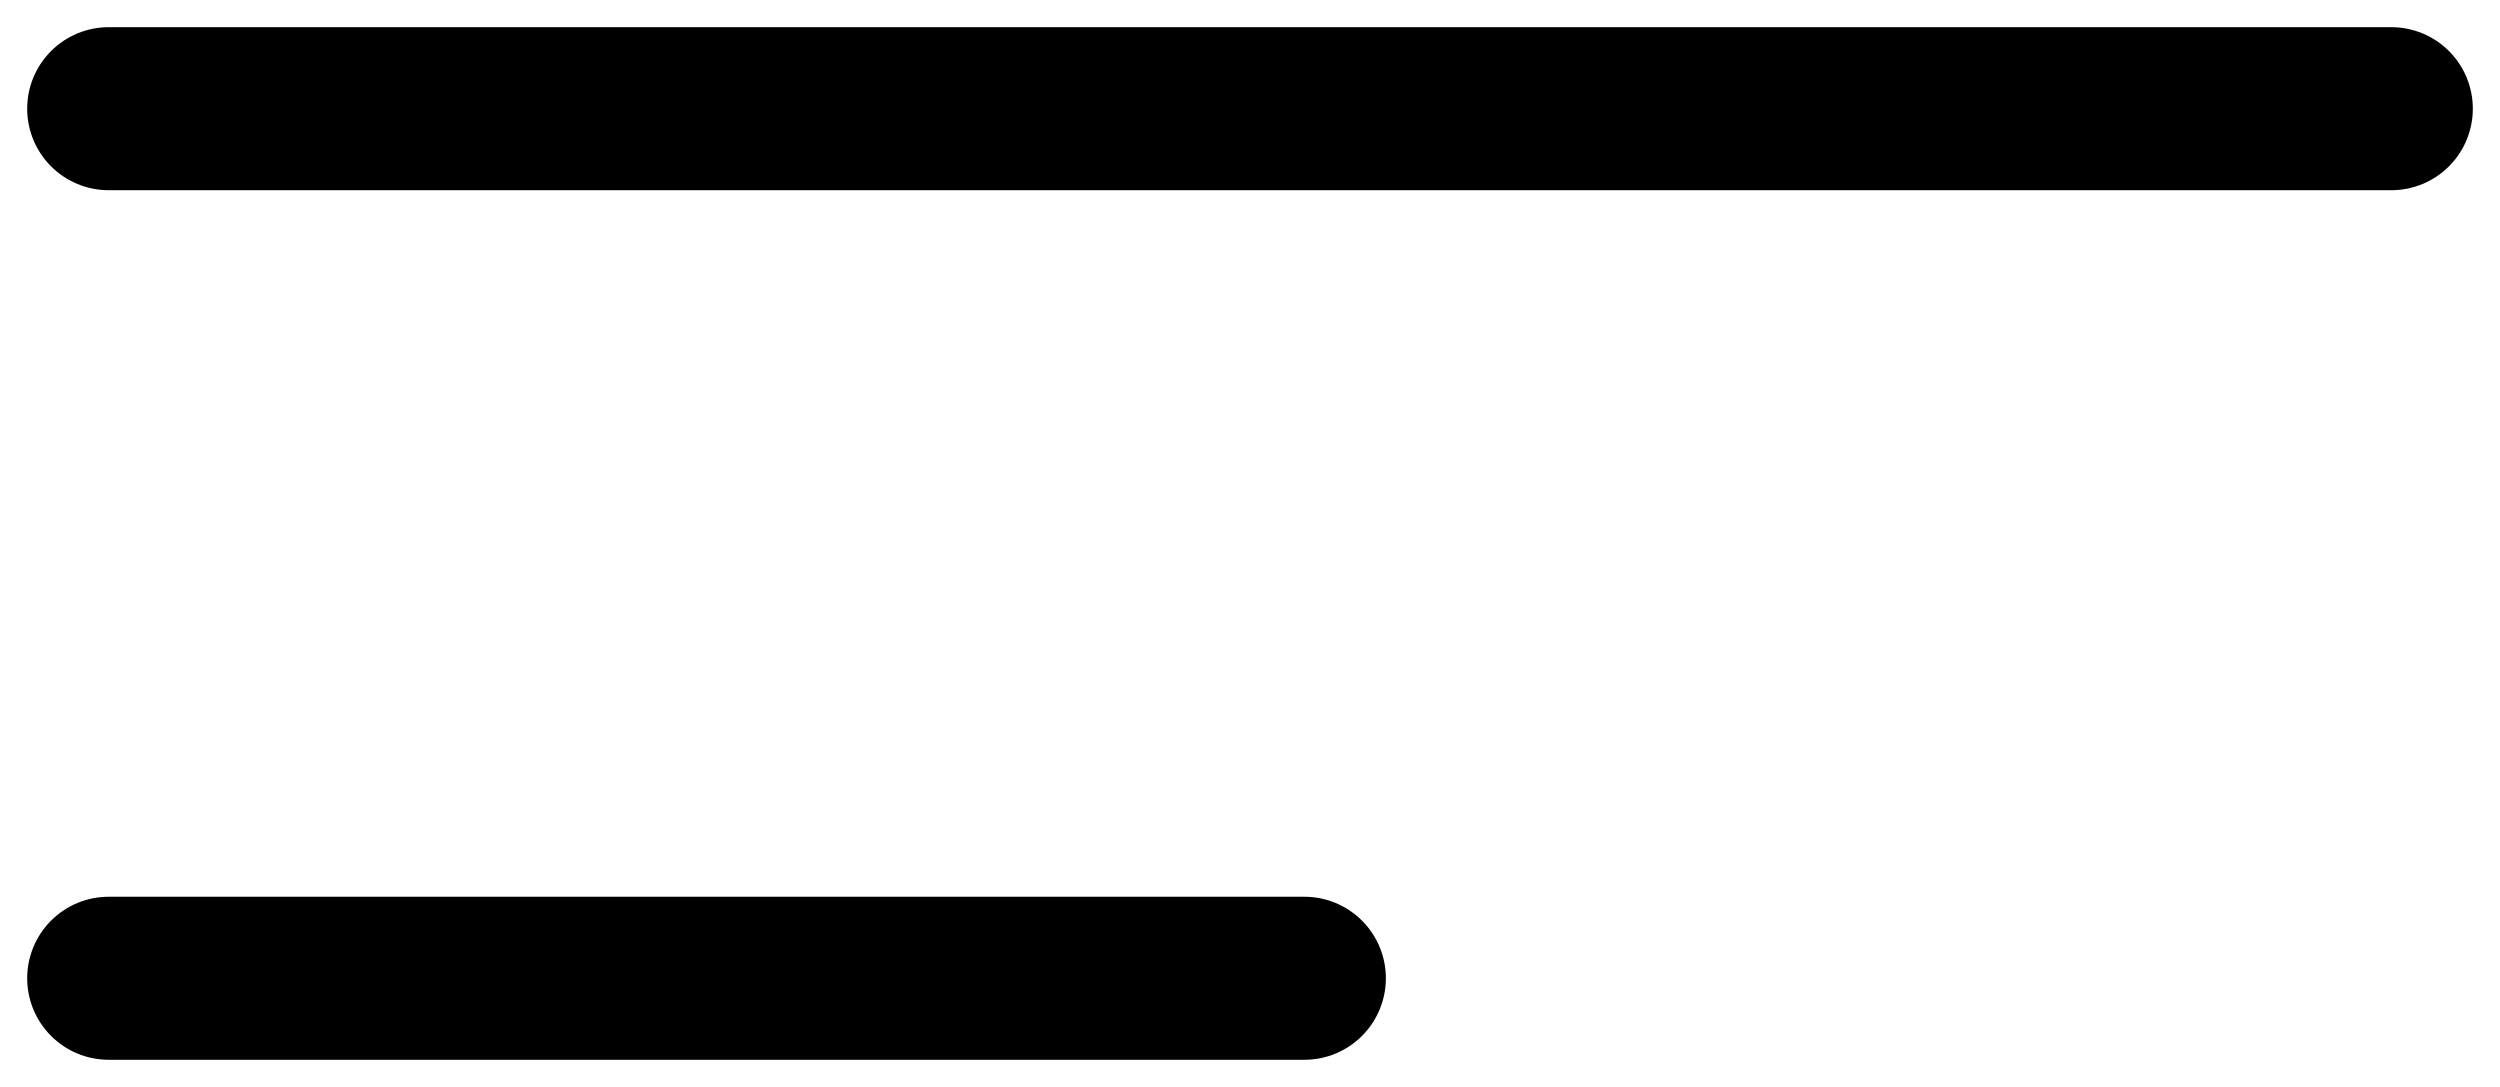 <svg width="23" height="10" viewBox="0 0 23 10" fill="none" xmlns="http://www.w3.org/2000/svg">
<path d="M1 1H22" stroke="black" stroke-width="1.5" stroke-linecap="round"/>
<path d="M1 9H12" stroke="black" stroke-width="1.5" stroke-linecap="round"/>
</svg>
